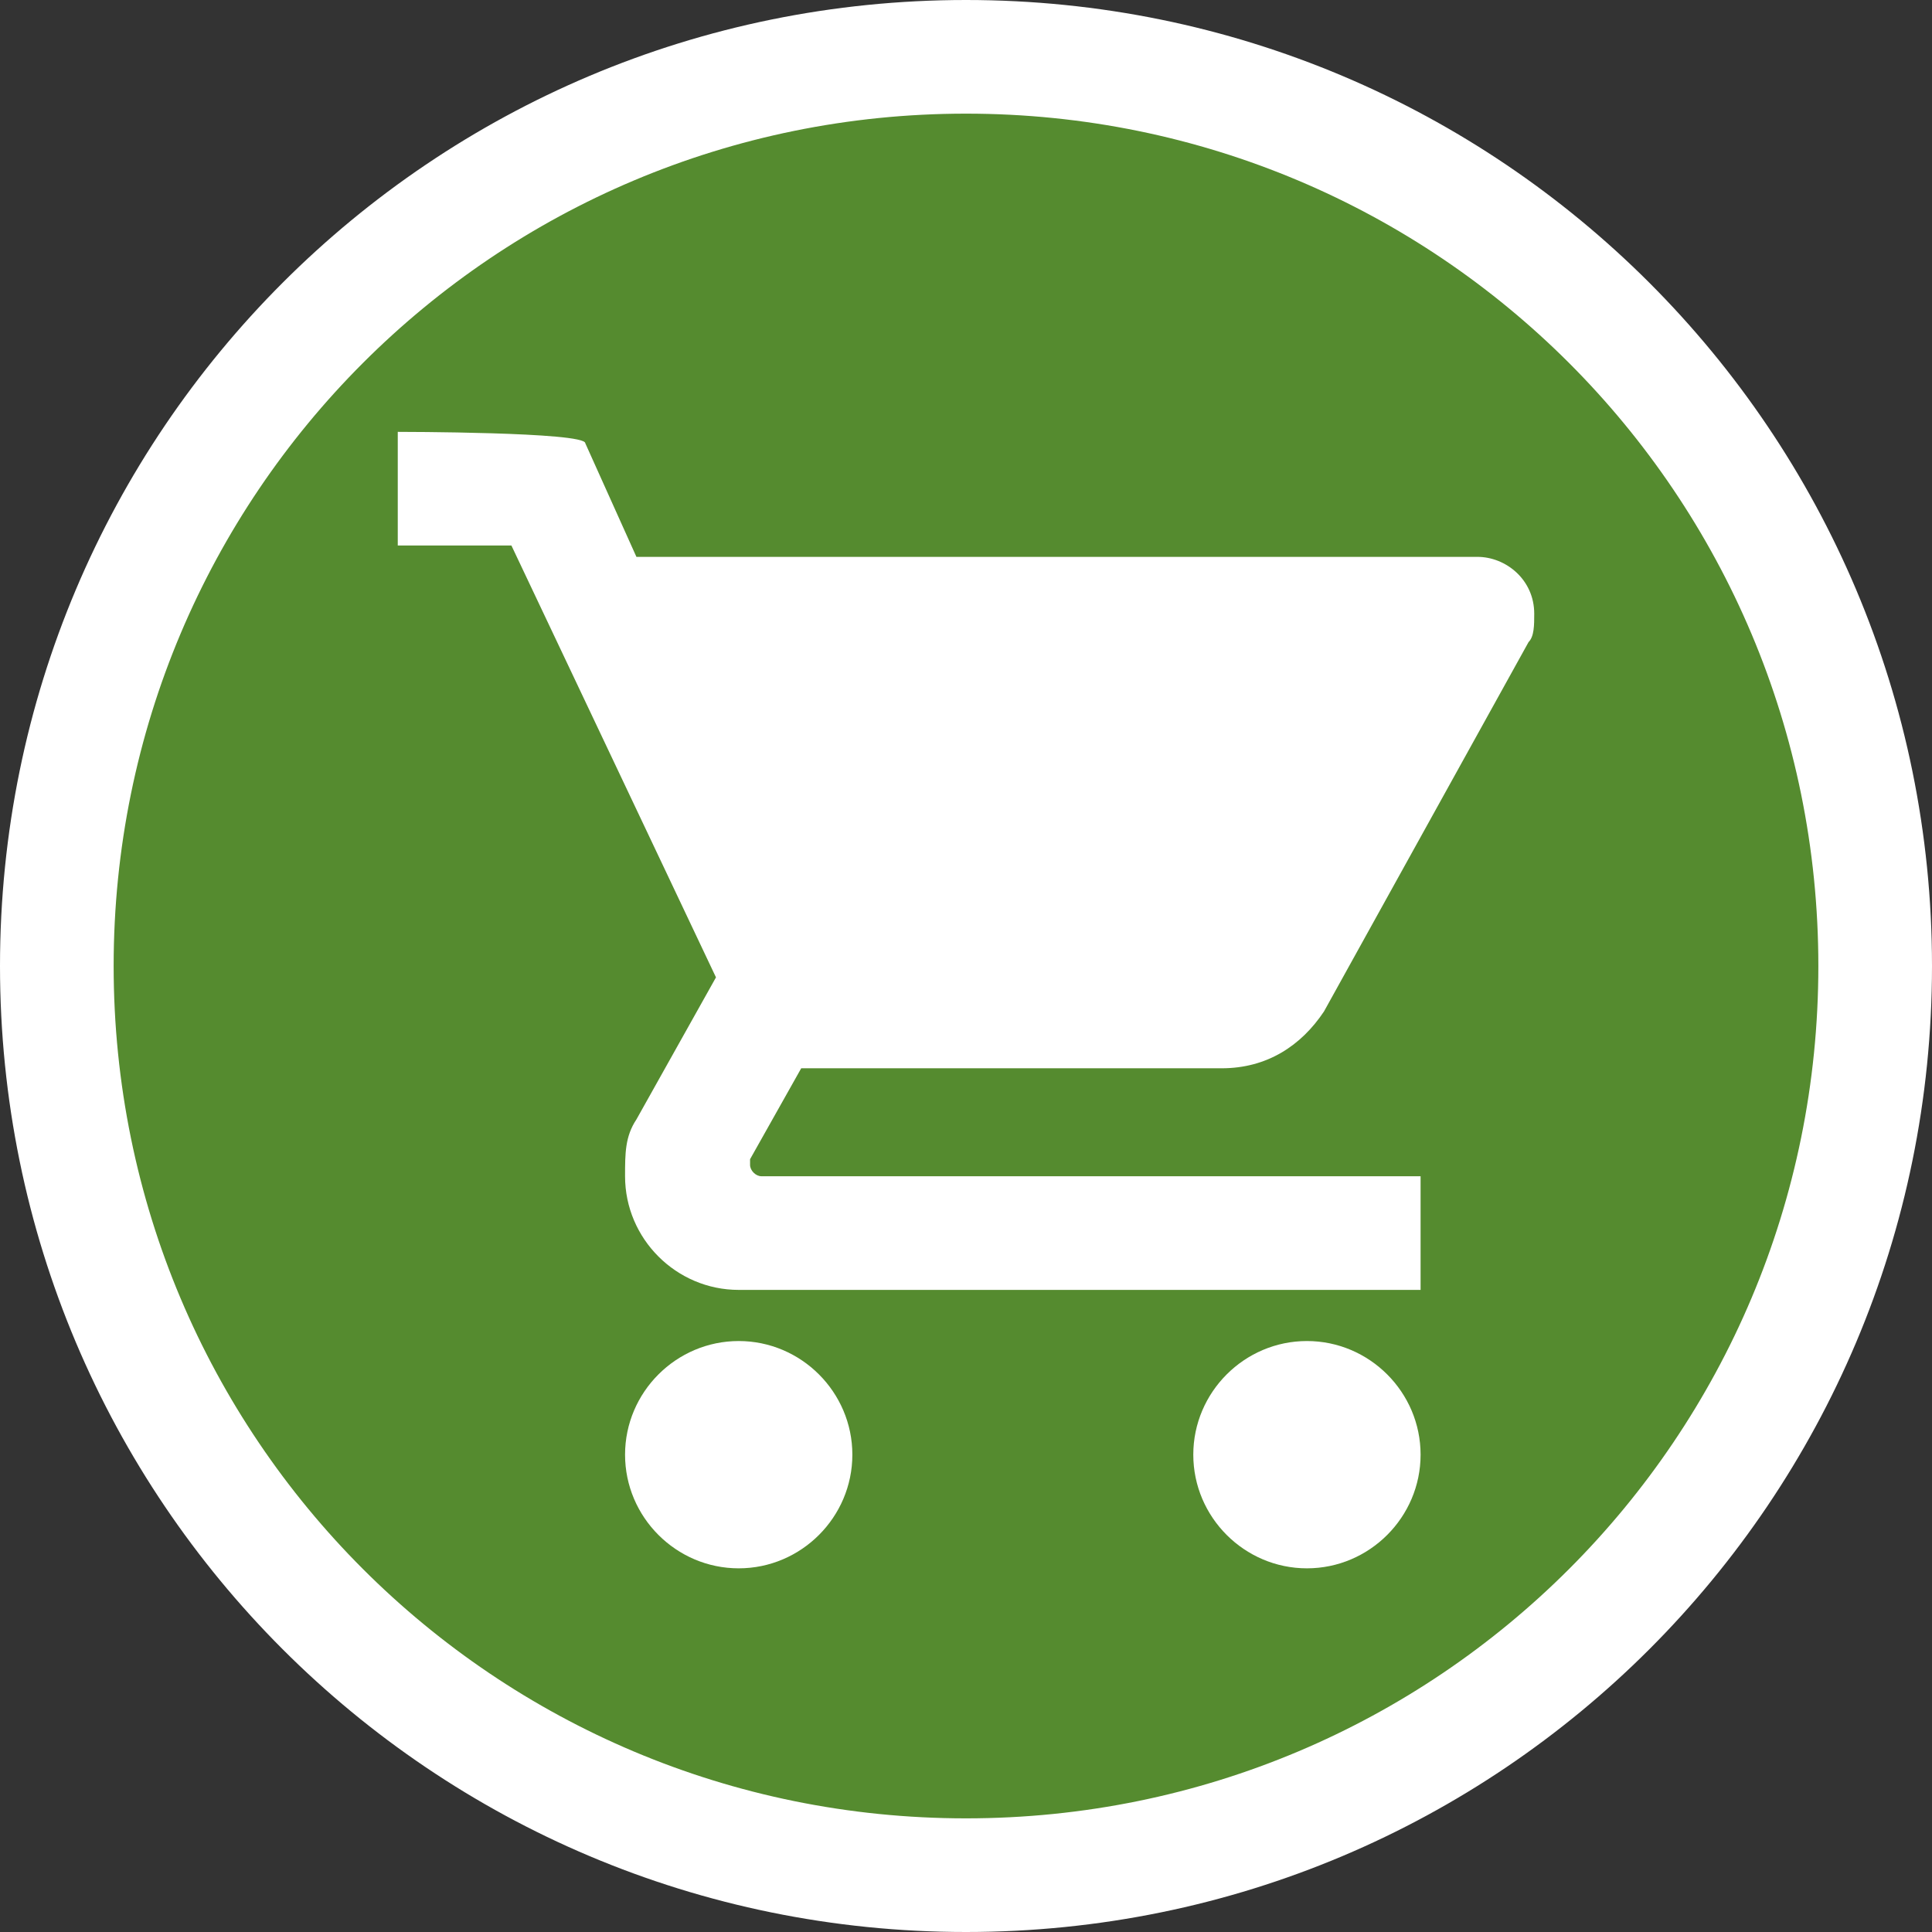 <?xml version="1.0" encoding="utf-8"?>
<!-- Generator: Adobe Illustrator 27.6.1, SVG Export Plug-In . SVG Version: 6.00 Build 0)  -->
<svg version="1.1" id="レイヤー_1" xmlns="http://www.w3.org/2000/svg" xmlns:xlink="http://www.w3.org/1999/xlink" x="0px"
	 y="0px" viewBox="0 0 34 34" style="enable-background:new 0 0 34 34;" xml:space="preserve">
<rect x="0" y="0" width="34" height="34" fill="#333333" stroke="none"/>
<style type="text/css">
	.st0{fill:#558B2F;}
	.st1{fill:#FFFFFF;}
</style>
<g>
	<circle class="st0" cx="17" cy="17" r="16"/>
	<path class="st1" d="M17,2c8.3,0,15,6.7,15,15s-6.7,15-15,15S2,25.3,2,17S8.7,2,17,2 M17,0C7.6,0,0,7.6,0,17s7.6,17,17,17
		s17-7.6,17-17S26.4,0,17,0L17,0z"/>
</g>
<path class="st1" d="M13,23.6c-1.1,0-2,0.9-2,2s0.9,2,2,2s2-0.9,2-2S14.1,23.6,13,23.6z M7,7.6v2h2l3.6,7.6l-1.4,2.5
	c-0.2,0.3-0.2,0.6-0.2,1c0,1.1,0.9,2,2,2h12v-2H13.4c-0.1,0-0.2-0.1-0.2-0.2l0-0.1l0.9-1.6h7.4c0.8,0,1.4-0.4,1.8-1l3.6-6.5
	c0.1-0.1,0.1-0.3,0.1-0.5c0-0.6-0.5-1-1-1H11.2l-0.9-2C10.3,7.6,7,7.6,7,7.6z M23,23.6c-1.1,0-2,0.9-2,2s0.9,2,2,2s2-0.9,2-2
	S24.1,23.6,23,23.6z"/>
</svg>
